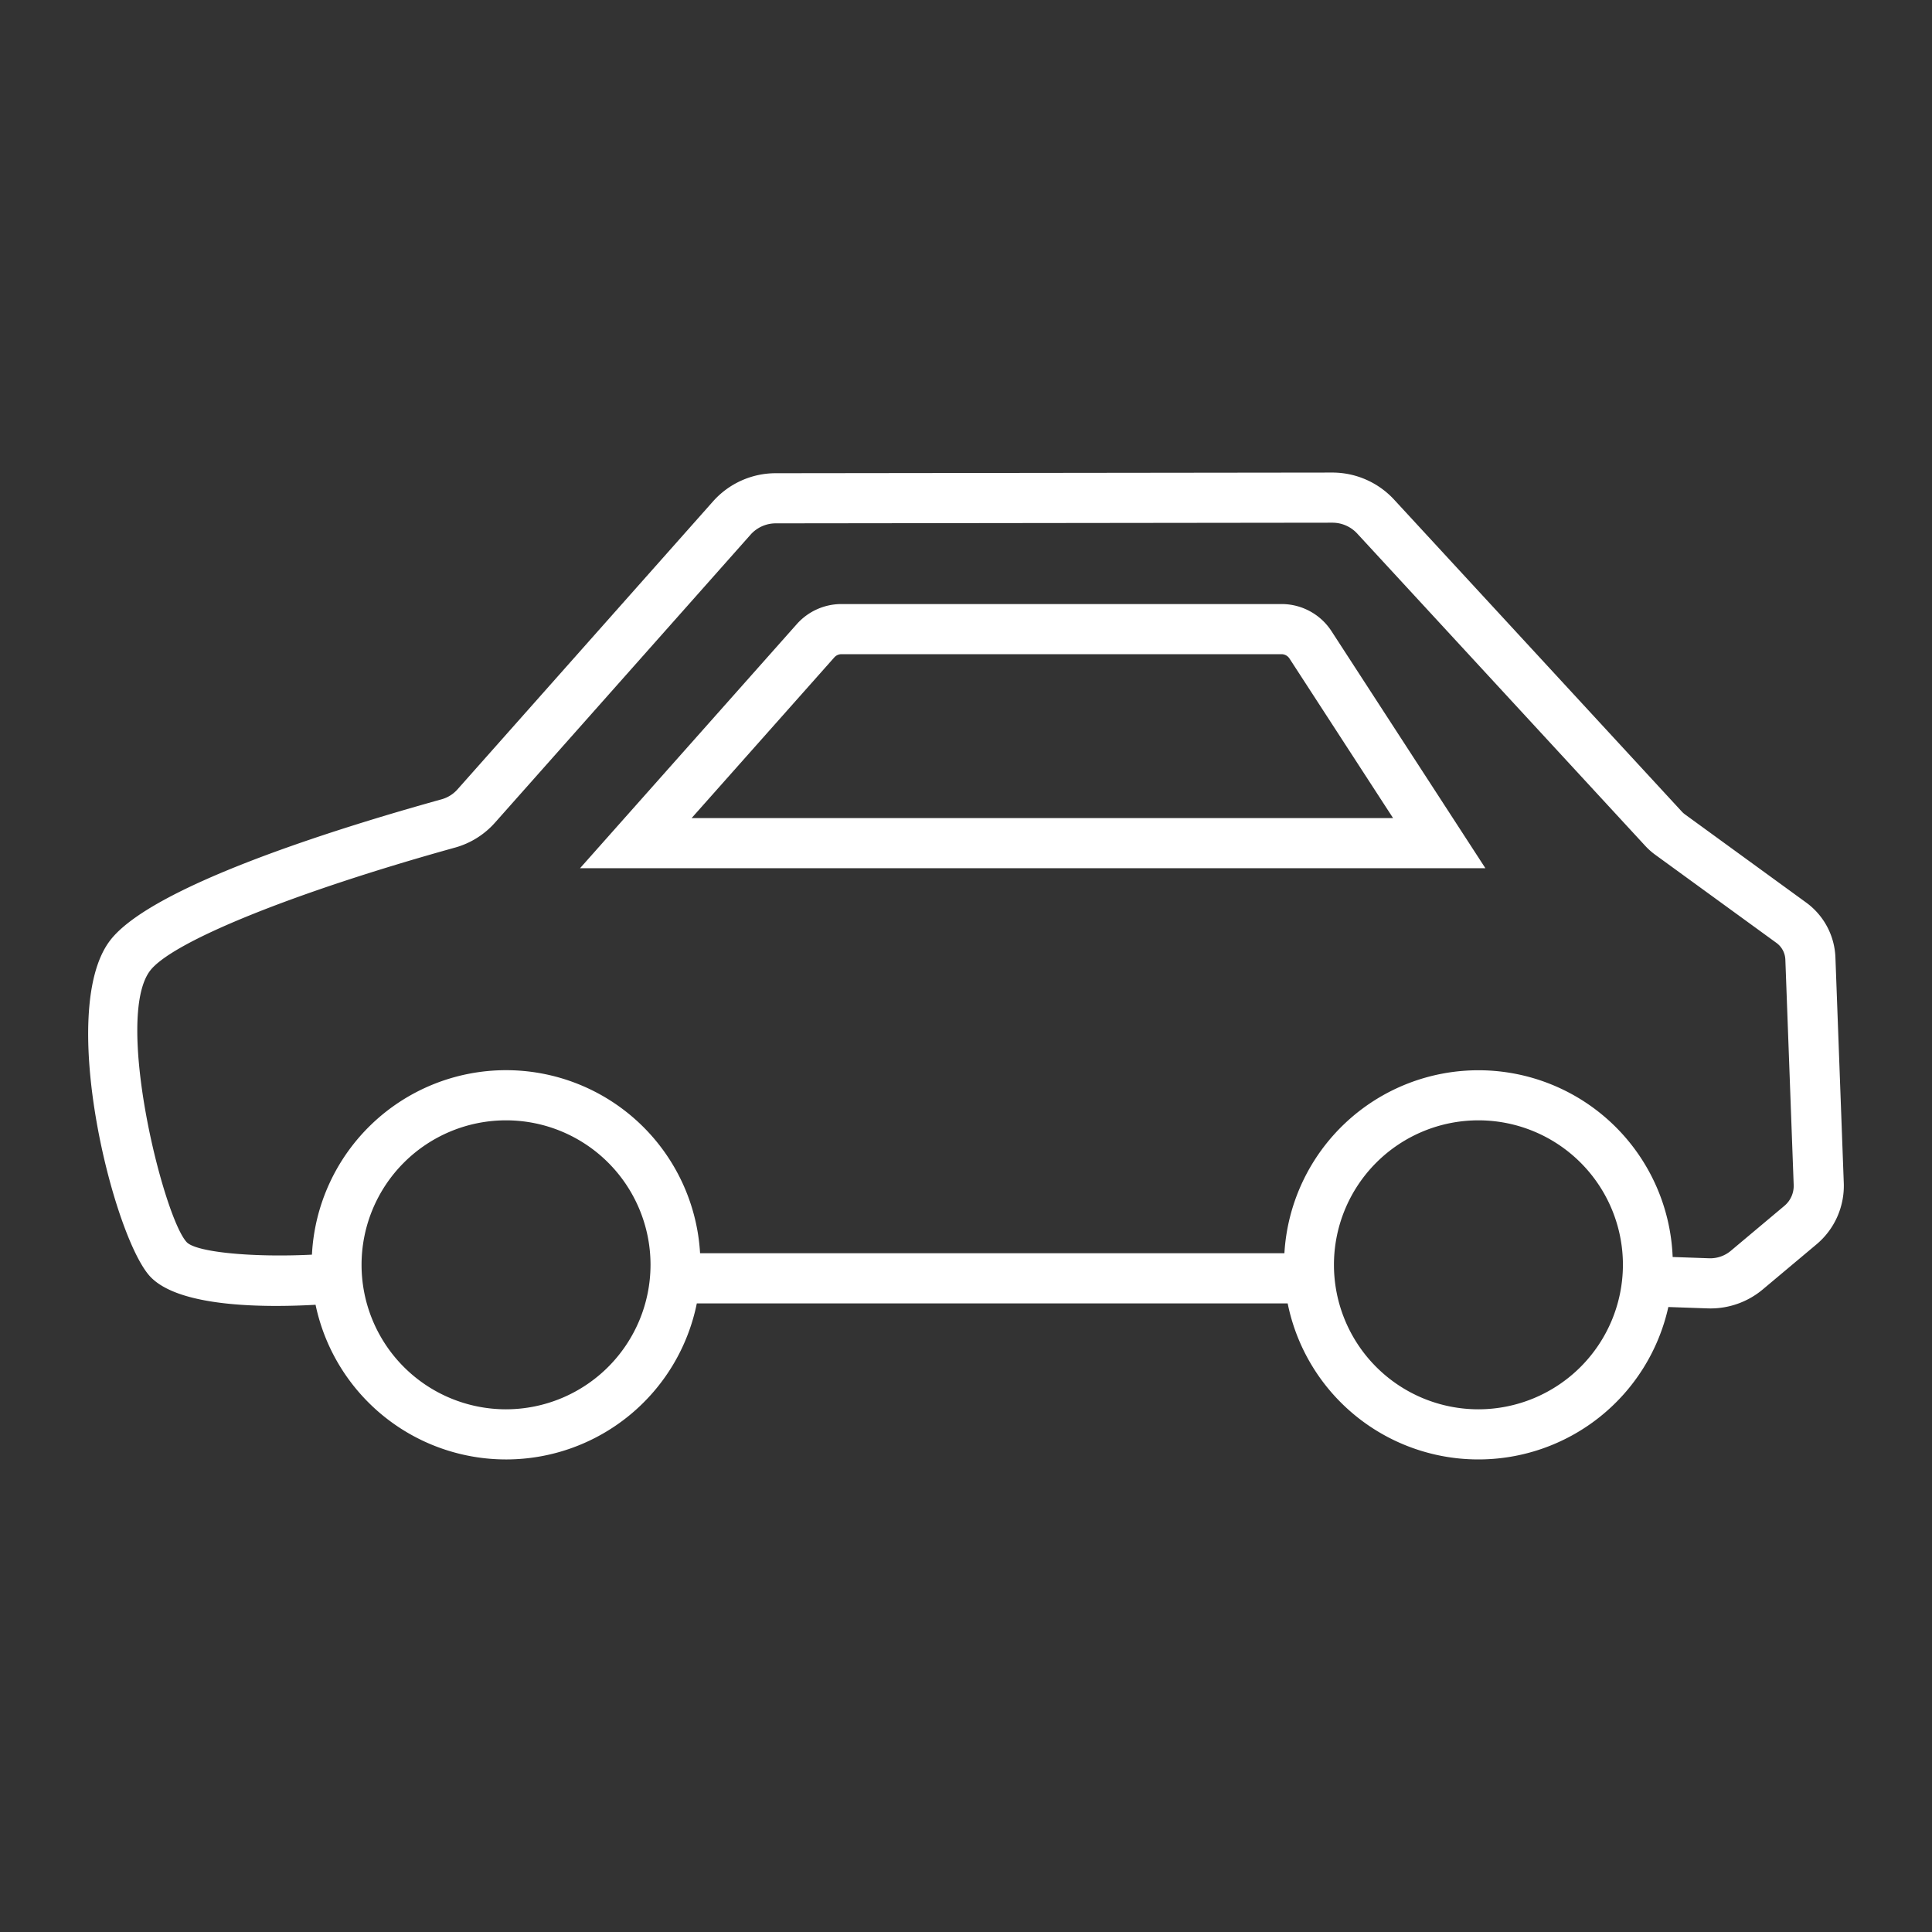<svg xmlns="http://www.w3.org/2000/svg" viewBox="0 0 200 200">
  <rect x="0" y="0" width="200" height="200" fill="#333333" stroke="none"/>
  <g id="Vrstva_3_kopie" data-name="Vrstva 3 kopie">
    <g>
      <path d="M190.003,99.133a7.362,7.362,0,0,0-3.046-5.713l-12.524-9.111a2.265,2.265,0,0,1-.327-.29L144.312,51.714a8.704,8.704,0,0,0-6.379-2.795h-.013l-57.627.068a8.679,8.679,0,0,0-6.483,2.92L47.364,81.71a3.422,3.422,0,0,1-1.65,1.034C34.66,85.814,15.491,91.806,11.329,97.446c-5.444,7.375.459,30.756,4.245,34.731,3.007,3.157,11.775,3.192,17.093,2.893a20.148,20.148,0,0,0,39.467-.144H133.299a20.142,20.142,0,0,0,39.407.376l4.066.142c.099.004.198.005.299.005a8.414,8.414,0,0,0,5.411-1.969l5.583-4.683a7.906,7.906,0,0,0,2.803-6.312ZM52.385,145.891a14.957,14.957,0,1,1,14.957-14.957A14.974,14.974,0,0,1,52.385,145.891Zm100.662,0a14.957,14.957,0,1,1,14.957-14.957A14.974,14.974,0,0,1,153.047,145.891ZM184.729,124.82l-5.58,4.683a3.312,3.312,0,0,1-2.195.754l-3.801-.133a20.121,20.121,0,0,0-40.192-.388H72.472a20.12,20.12,0,0,0-40.18.146c-6.058.304-11.932-.238-12.956-1.284-2.408-2.546-7.511-23.083-3.829-28.071,2.225-3.016,14.924-8.153,31.595-12.783a8.606,8.606,0,0,0,4.146-2.591l26.448-29.803a3.49,3.49,0,0,1,2.605-1.173l57.629-.068h.005a3.496,3.496,0,0,1,2.562,1.123l29.79,32.3a7.135,7.135,0,0,0,1.092.973l12.527,9.111a2.242,2.242,0,0,1,.912,1.711l.864,23.353A2.686,2.686,0,0,1,184.729,124.82Z" fill="#fff"/>
      <path d="M132.657,62.531H87.106a6.184,6.184,0,0,0-4.62,2.076l-22.441,25.27h93.722L137.84,65.344A6.163,6.163,0,0,0,132.657,62.531ZM71.597,84.687,86.369,68.052a.989.989,0,0,1,.738-.331h45.551a.983.983,0,0,1,.829.45l10.723,16.516Z" fill="#fff"/>
    </g>
  </g>
</svg>

